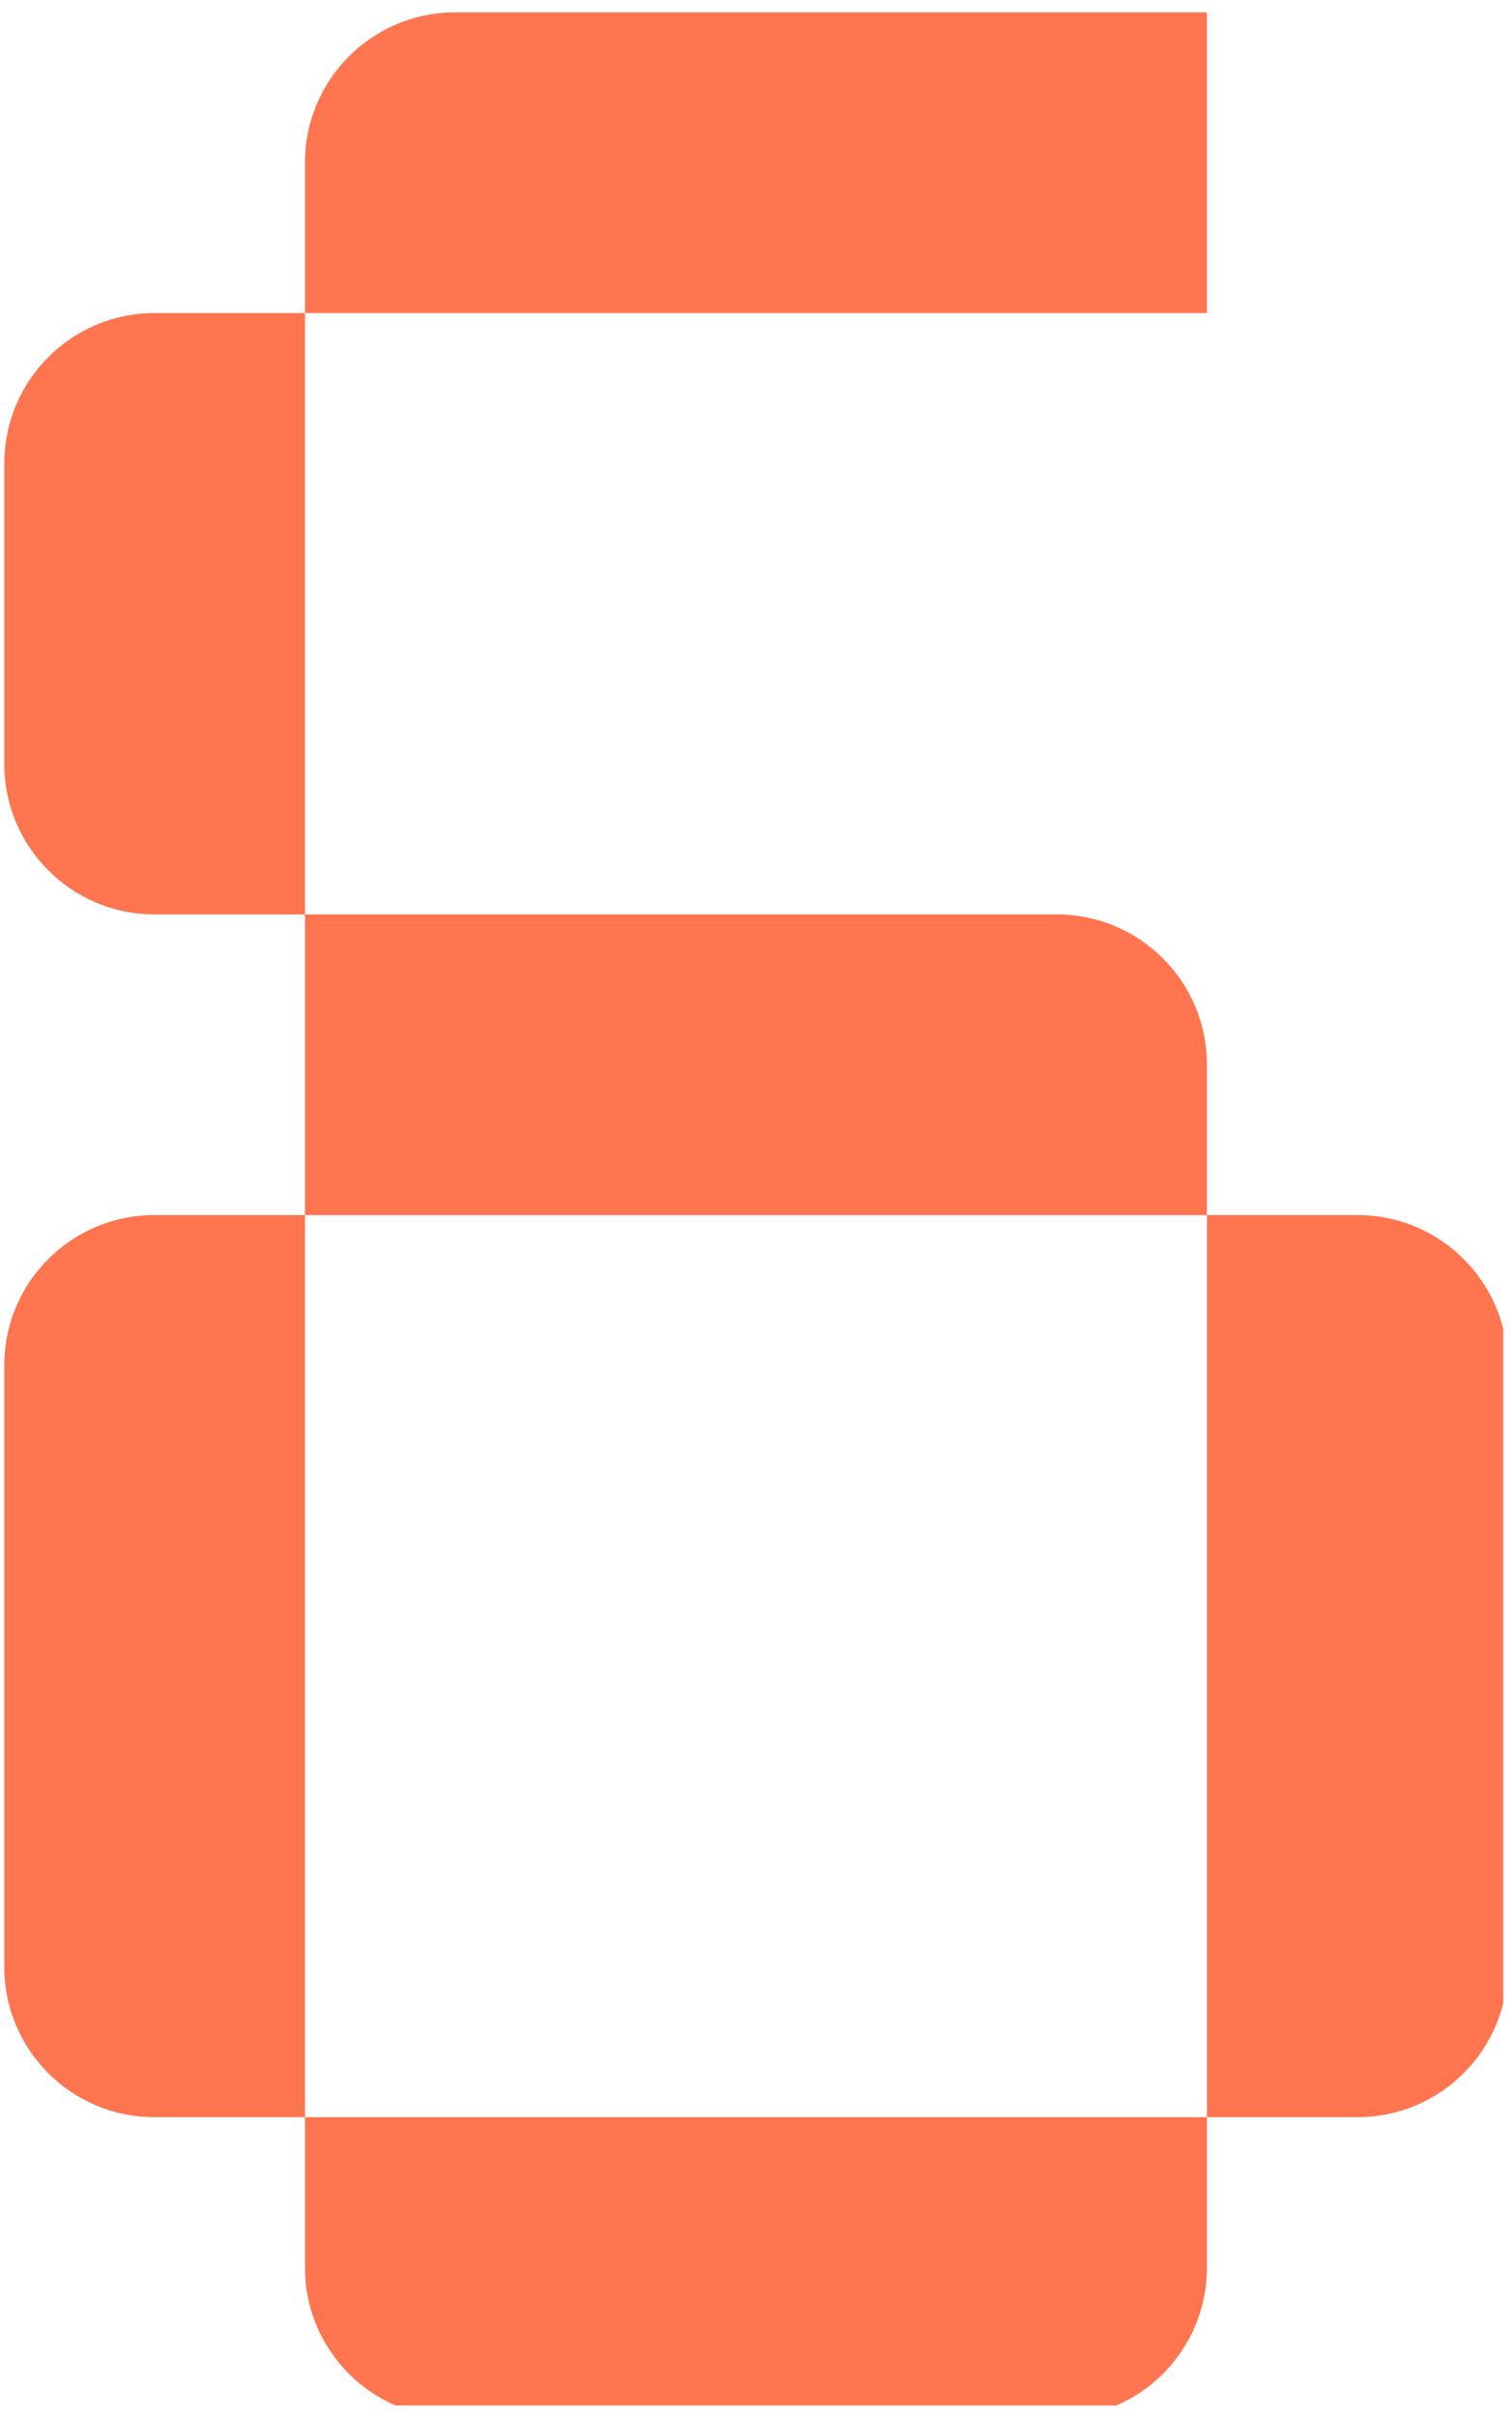 <?xml version="1.0" encoding="UTF-8" standalone="no"?>
<!DOCTYPE svg PUBLIC "-//W3C//DTD SVG 1.1//EN" "http://www.w3.org/Graphics/SVG/1.1/DTD/svg11.dtd">
<svg width="100%" height="100%" viewBox="0 0 112 179" version="1.1" xmlns="http://www.w3.org/2000/svg"
	xmlns:xlink="http://www.w3.org/1999/xlink" xml:space="preserve" xmlns:serif="http://www.serif.com/"
	style="fill-rule:evenodd;clip-rule:evenodd;stroke-linejoin:round;stroke-miterlimit:2;">
	<g transform="matrix(1,0,0,1,-1125,0)">
		<g id="number_6" transform="matrix(1,0,0,1,-0.323,-0.916)">
			<rect x="1125.32" y="0.916" width="111.354" height="178.166" style="fill:none;" />
			<clipPath id="_clip1">
				<rect x="1125.32" y="0.916" width="111.354" height="178.166" />
			</clipPath>
			<g clip-path="url(#_clip1)">
				<g id="Layer-1" serif:id="Layer 1" transform="matrix(1,0,0,1,1081.32,-9.084)">
					<g transform="matrix(1,0,0,1,66.594,33.188)">
						<path
							d="M0,44.541L-11.138,44.541C-17.286,44.541 -22.271,39.557 -22.271,33.408L-22.271,11.133C-22.271,4.984 -17.286,0 -11.138,0L0,0L0,44.541Z"
							style="fill:rgb(255,117,79);fill-rule:nonzero;" />
					</g>
					<g transform="matrix(1,0,0,1,66.594,177.938)">
						<path
							d="M0,0.019L0,-11.126L66.812,-11.126L66.812,0.019C66.812,6.164 61.831,11.145 55.686,11.145L11.126,11.145C4.981,11.145 0,6.164 0,0.019"
							style="fill:rgb(255,117,79);fill-rule:nonzero;" />
					</g>
					<g transform="matrix(1,0,0,1,66.594,100)">
						<path
							d="M0,-22.271L0,0L66.812,0L66.812,-11.145C66.812,-17.29 61.831,-22.271 55.686,-22.271L0,-22.271Z"
							style="fill:rgb(255,117,79);fill-rule:nonzero;" />
					</g>
					<g transform="matrix(1,0,0,1,66.594,22.062)">
						<path
							d="M0,-0.02L0,11.126L66.812,11.126L66.812,-11.146L11.126,-11.146C4.981,-11.146 0,-6.165 0,-0.02"
							style="fill:rgb(255,117,79);fill-rule:nonzero;" />
					</g>
					<g transform="matrix(1,0,0,1,66.594,99.999)">
						<path
							d="M0,66.813L-11.157,66.813C-17.295,66.813 -22.271,61.837 -22.271,55.7L-22.271,11.113C-22.271,4.975 -17.295,0 -11.157,0L0,0L0,66.813Z"
							style="fill:rgb(255,117,79);fill-rule:nonzero;" />
					</g>
					<g transform="matrix(1,0,0,1,133.406,99.999)">
						<path
							d="M0,66.813L11.157,66.813C17.295,66.813 22.271,61.837 22.271,55.7L22.271,11.113C22.271,4.975 17.295,0 11.157,0L0,0L0,66.813Z"
							style="fill:rgb(255,117,79);fill-rule:nonzero;" />
					</g>
				</g>
			</g>
		</g>
	</g>
</svg>